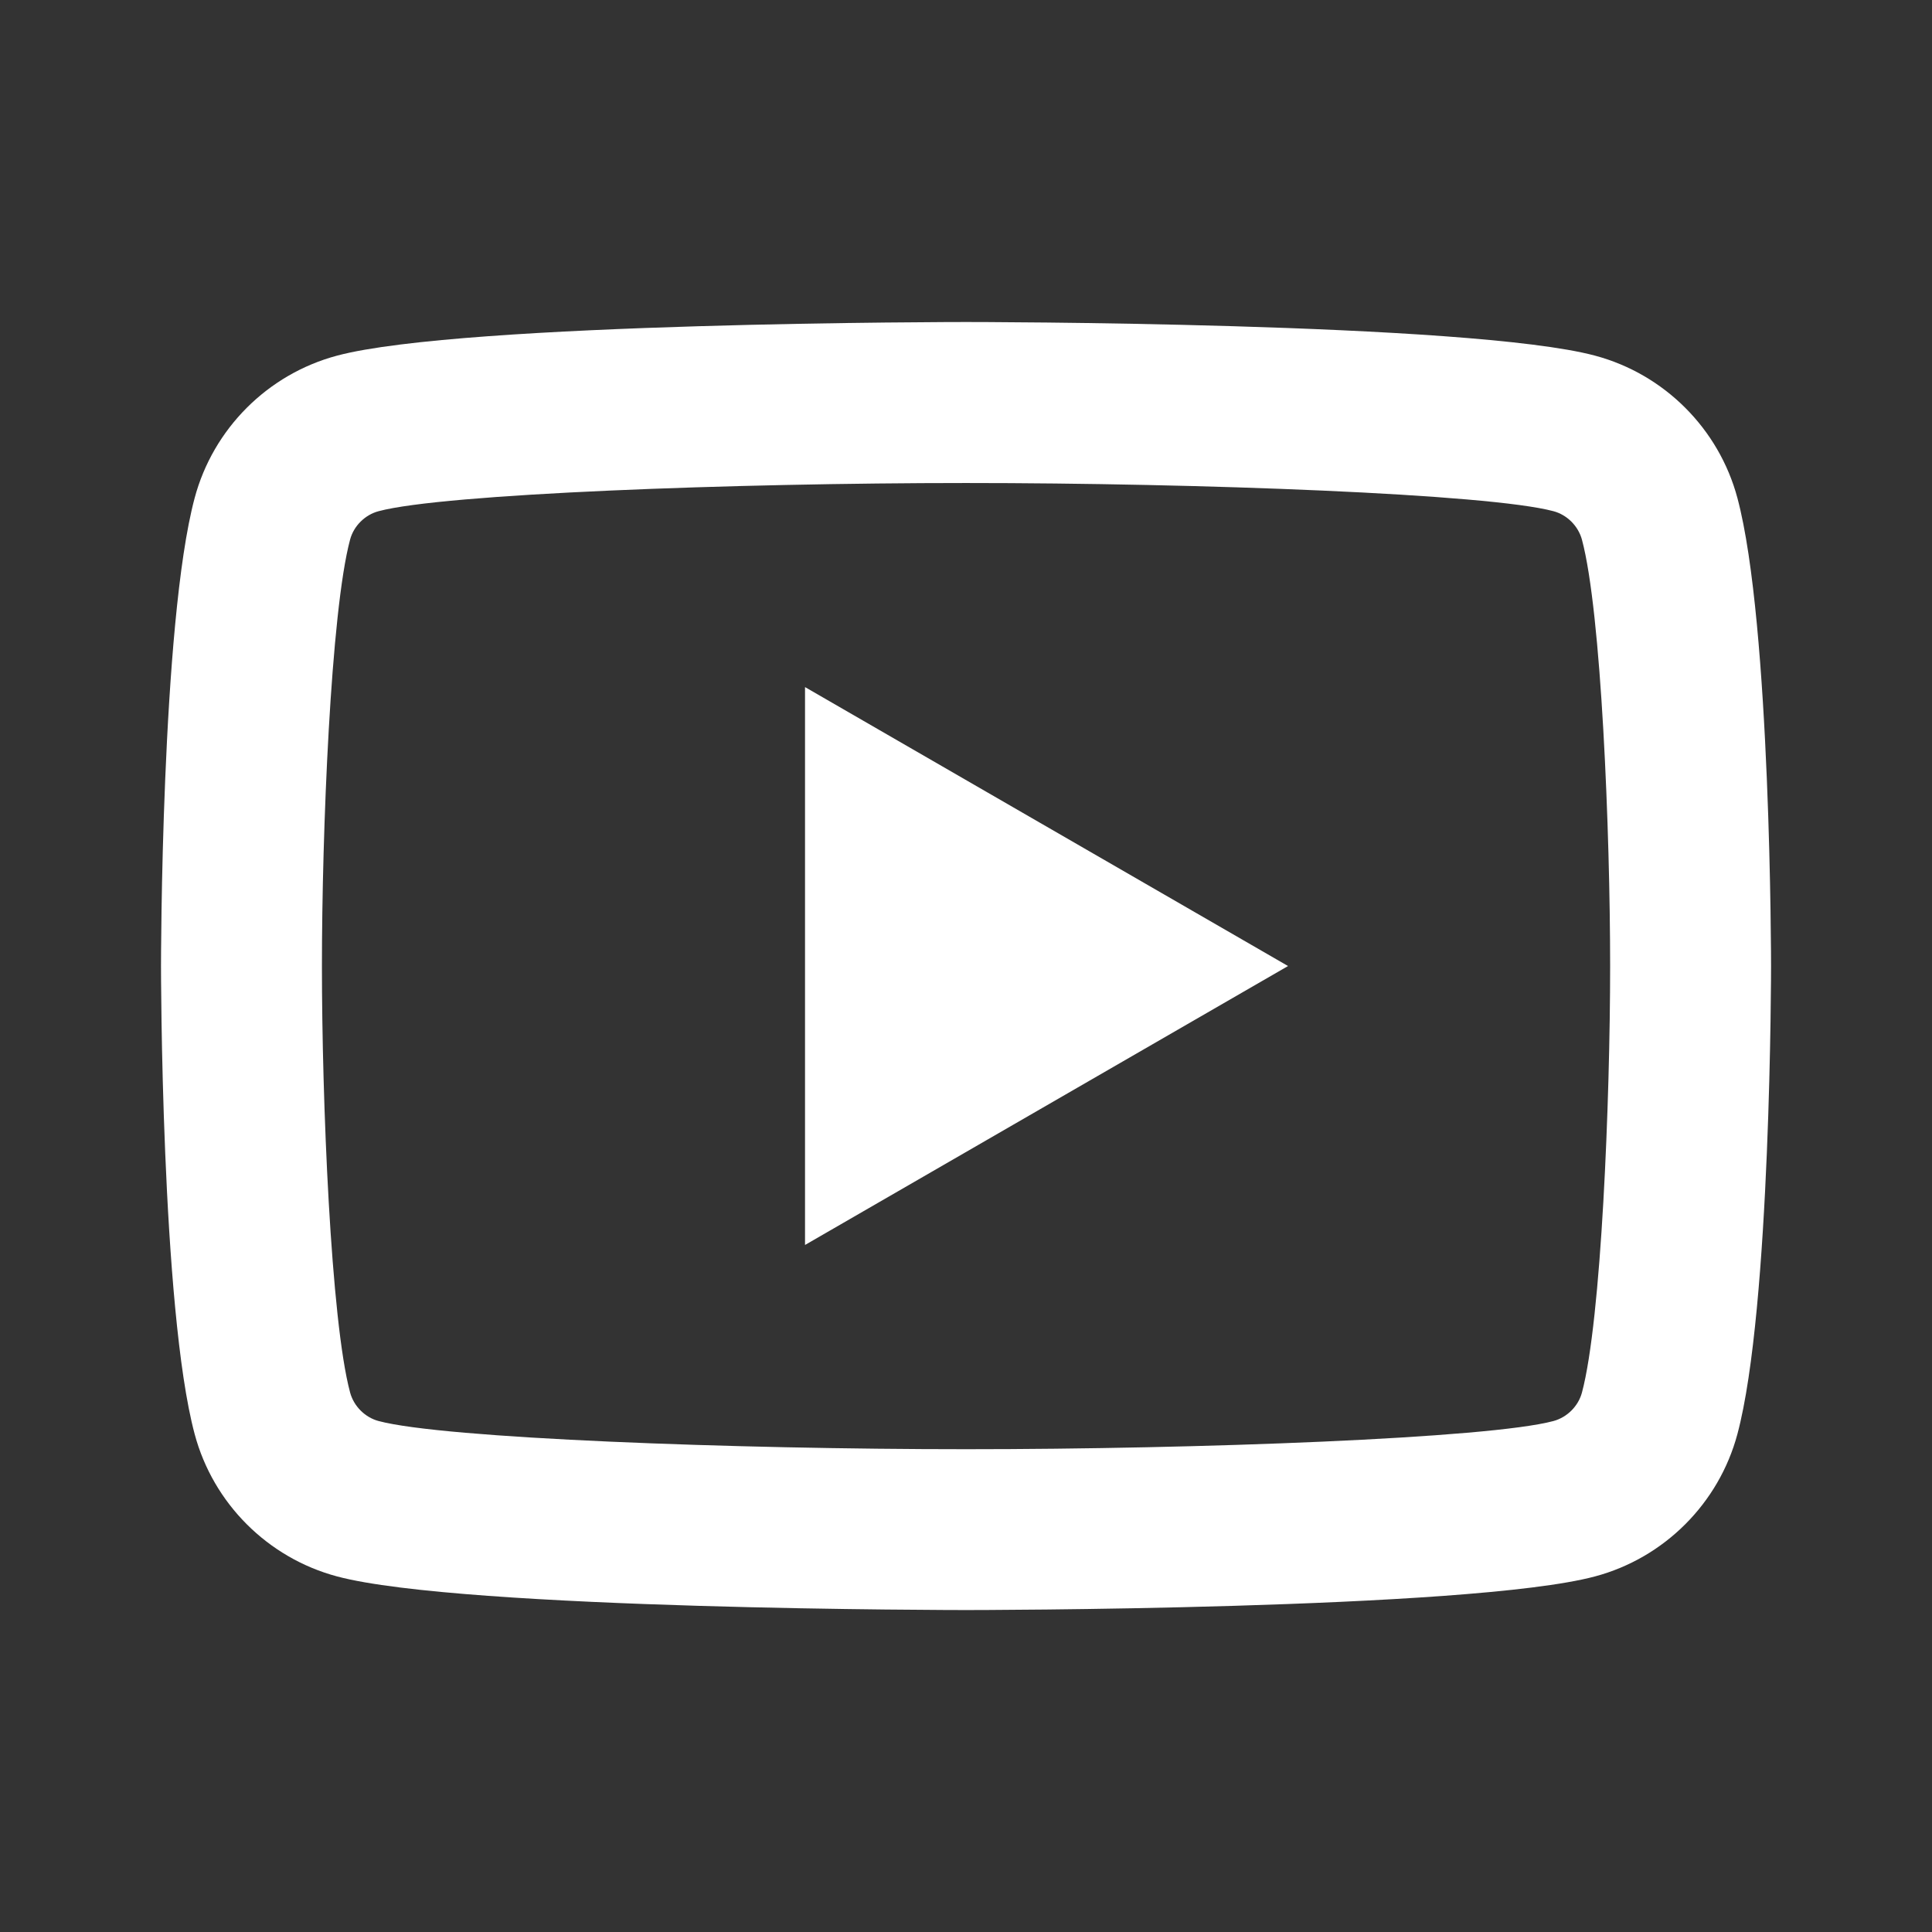 <svg xmlns="http://www.w3.org/2000/svg" xmlns:xlink="http://www.w3.org/1999/xlink" viewBox="0,0,256,256" width="32px" height="32px" fill-rule="nonzero"><rect x="0" y="0" width="256" height="256" fill="#333333" stroke="none"/><g fill="#ffffff" fill-rule="nonzero" stroke="none" stroke-width="1" stroke-linecap="butt" stroke-linejoin="miter" stroke-miterlimit="10" stroke-dasharray="" stroke-dashoffset="0" font-family="none" font-weight="none" font-size="none" text-anchor="none" style="mix-blend-mode: normal"><g transform="scale(10.667,10.667)"><path d="M12,4c0,0 -6.254,-0 -7.814,0.418c-0.861,0.23 -1.538,0.908 -1.768,1.768c-0.418,1.56 -0.418,5.814 -0.418,5.814c0,0 -0,4.254 0.418,5.814c0.23,0.861 0.908,1.538 1.768,1.768c1.56,0.418 7.814,0.418 7.814,0.418c0,0 6.254,0 7.814,-0.418c0.86,-0.23 1.538,-0.908 1.768,-1.768c0.418,-1.56 0.418,-5.814 0.418,-5.814c0,0 0,-4.254 -0.418,-5.814c-0.23,-0.86 -0.908,-1.538 -1.768,-1.768c-1.56,-0.418 -7.814,-0.418 -7.814,-0.418zM12,6c2.882,0 6.491,0.134 7.297,0.35c0.169,0.045 0.308,0.184 0.354,0.354c0.241,0.898 0.35,3.639 0.35,5.297c0,1.658 -0.109,4.398 -0.35,5.297c-0.045,0.169 -0.184,0.308 -0.354,0.354c-0.805,0.216 -4.415,0.35 -7.297,0.35c-2.881,0 -6.49,-0.134 -7.297,-0.35c-0.169,-0.045 -0.308,-0.184 -0.354,-0.354c-0.241,-0.898 -0.35,-3.639 -0.35,-5.297c0,-1.658 0.109,-4.399 0.35,-5.299c0.045,-0.168 0.184,-0.307 0.354,-0.352c0.805,-0.216 4.415,-0.35 7.297,-0.35zM10,8.535v6.93l6,-3.465z"></path></g></g></svg>